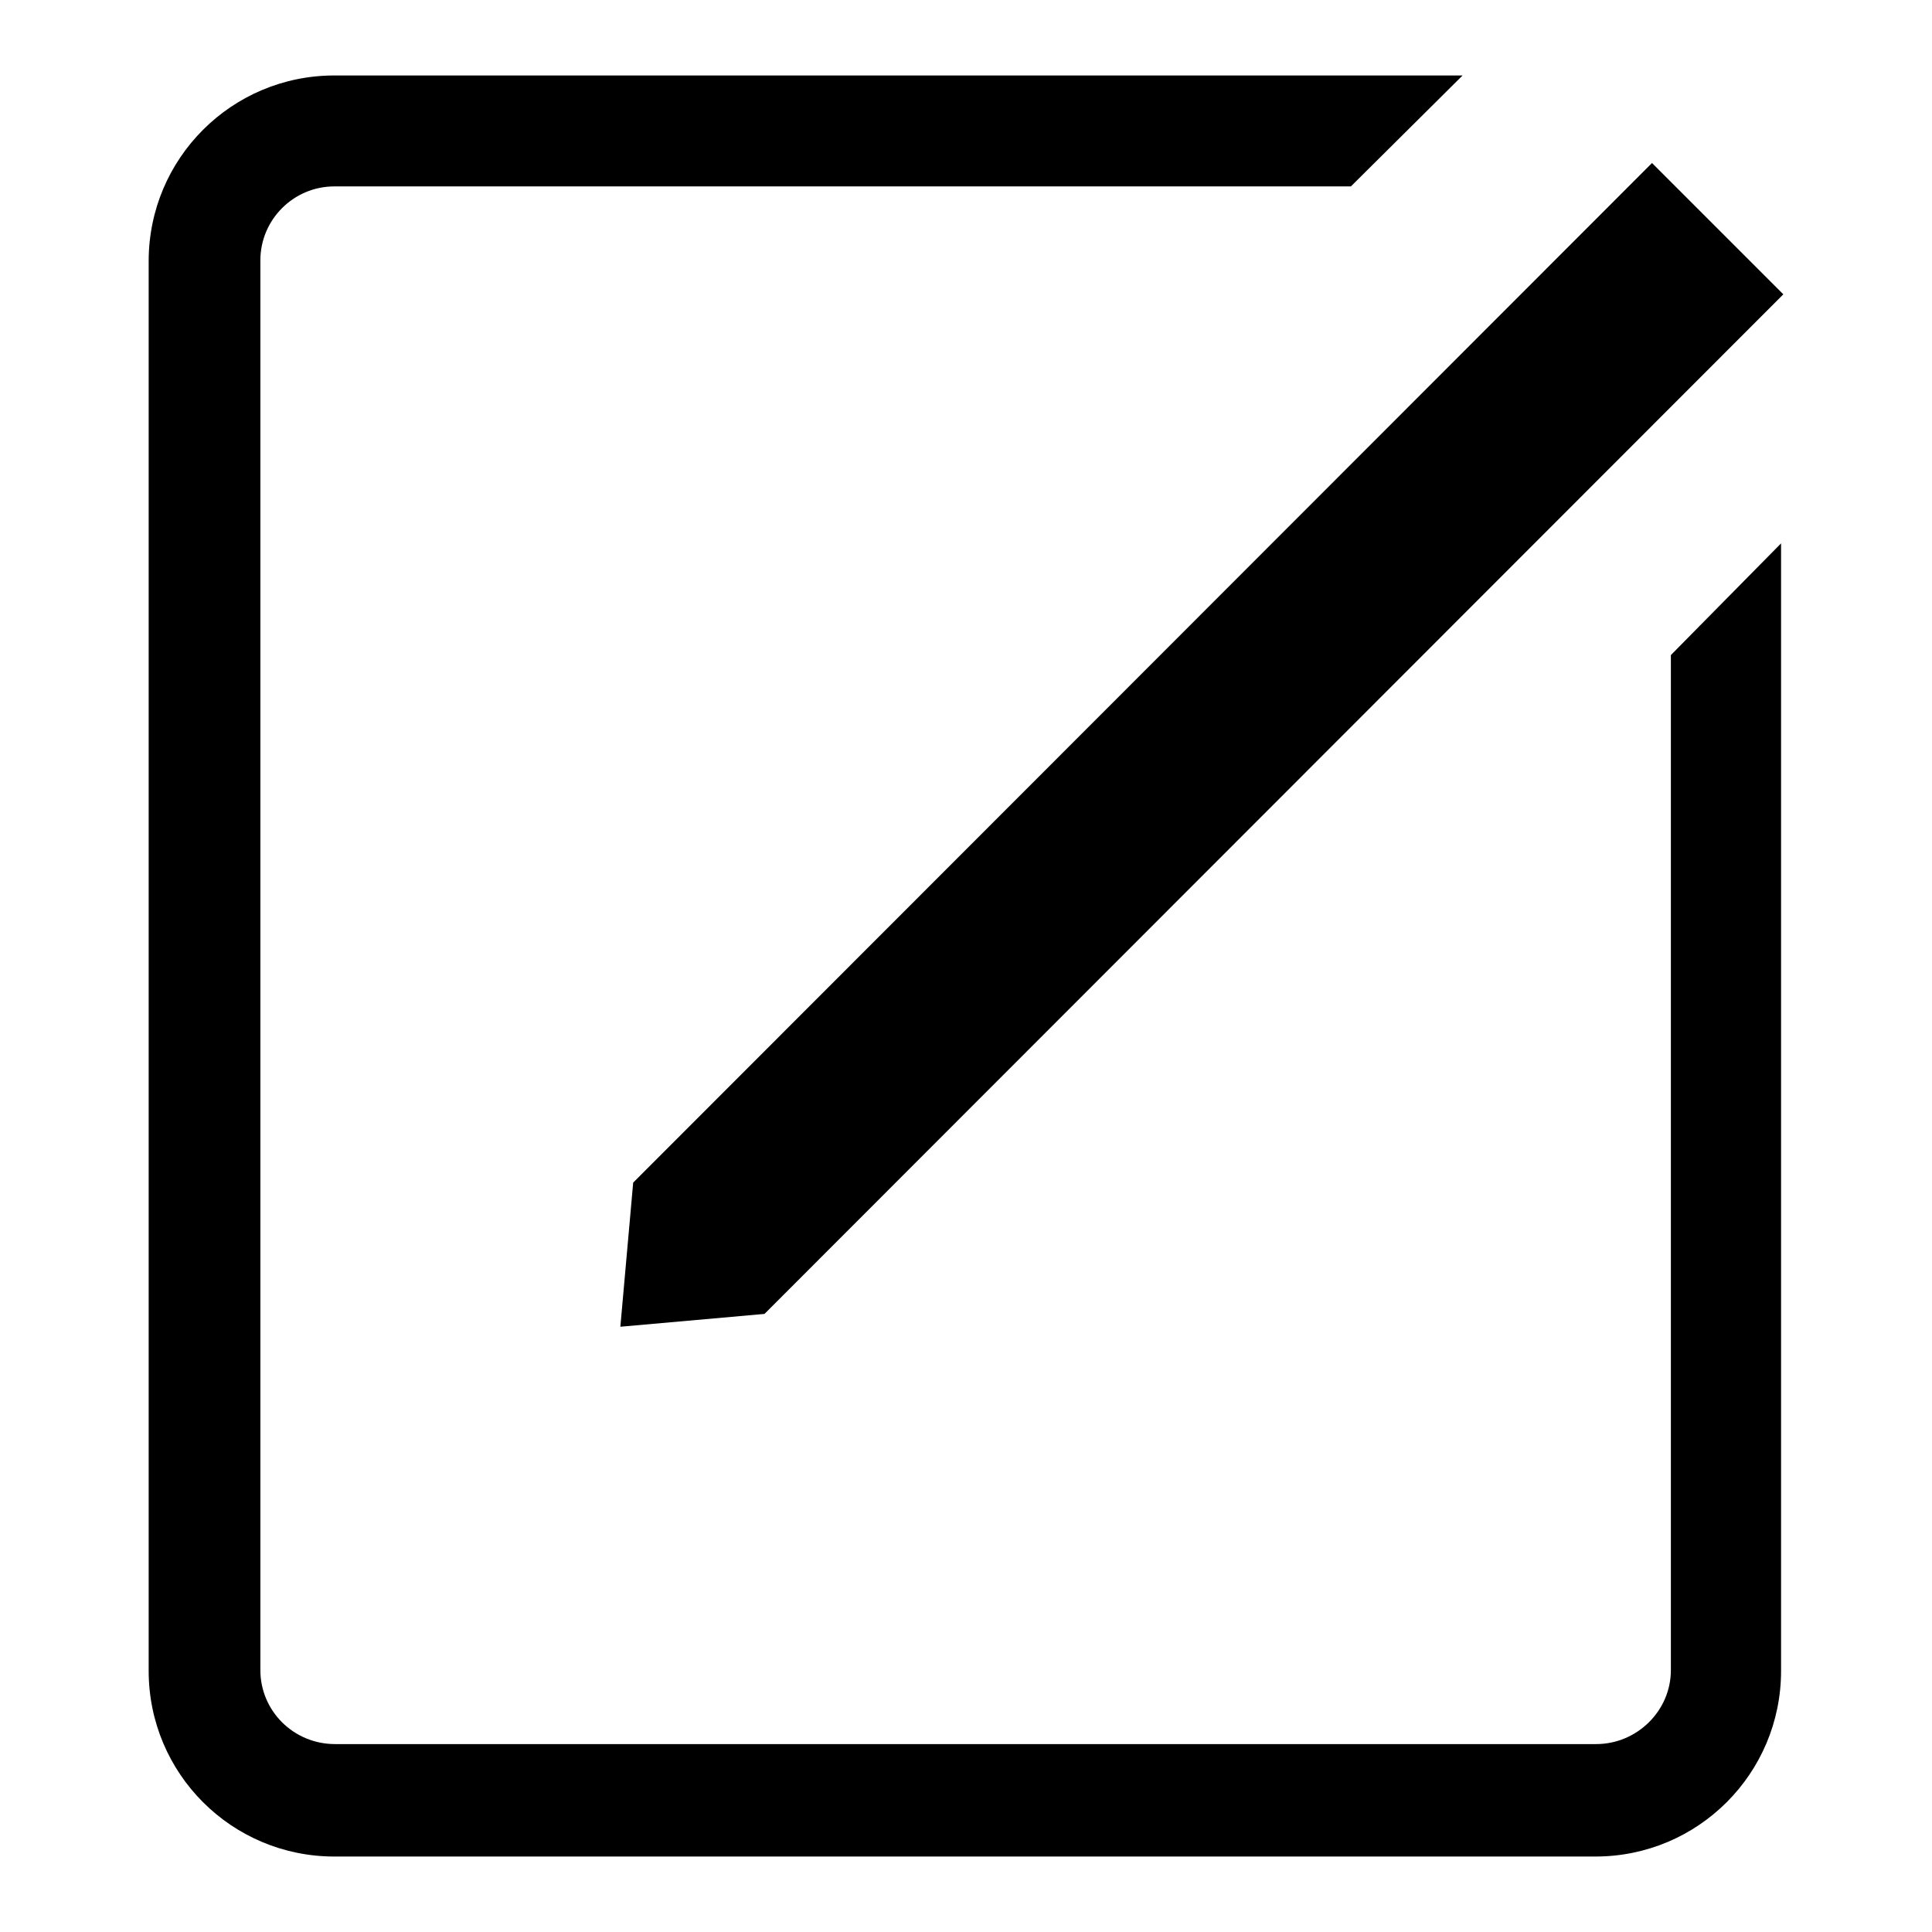 <?xml version="1.0" encoding="utf-8"?>
<!-- Svg Vector Icons : http://www.onlinewebfonts.com/icon -->
<!DOCTYPE svg PUBLIC "-//W3C//DTD SVG 1.1//EN" "http://www.w3.org/Graphics/SVG/1.1/DTD/svg11.dtd">
<svg version="1.1" xmlns="http://www.w3.org/2000/svg" xmlns:xlink="http://www.w3.org/1999/xlink" x="0px" y="0px" viewBox="0 0 256 256" enable-background="new 0 0 256 256" xml:space="preserve">
<g> <path fill="#000000" d="M218.9,21.6L236.3,39L101.3,174.1l-19.1,1.7l1.7-19.1L218.9,21.6z M179,24.7H44.3c-5.4,0-9.8,4.4-9.8,9.8 v186.8c0,5.4,4.4,9.8,9.9,9.8h167.1c5.4,0,9.9-4.4,9.9-9.8V86.8L236,72v149.4c0,13.6-11,24.6-24.6,24.6H44.3 c-13.6,0-24.6-11-24.6-24.6V34.6C19.7,21,30.7,10,44.3,10h149.5L179,24.7z"/></g>
</svg>